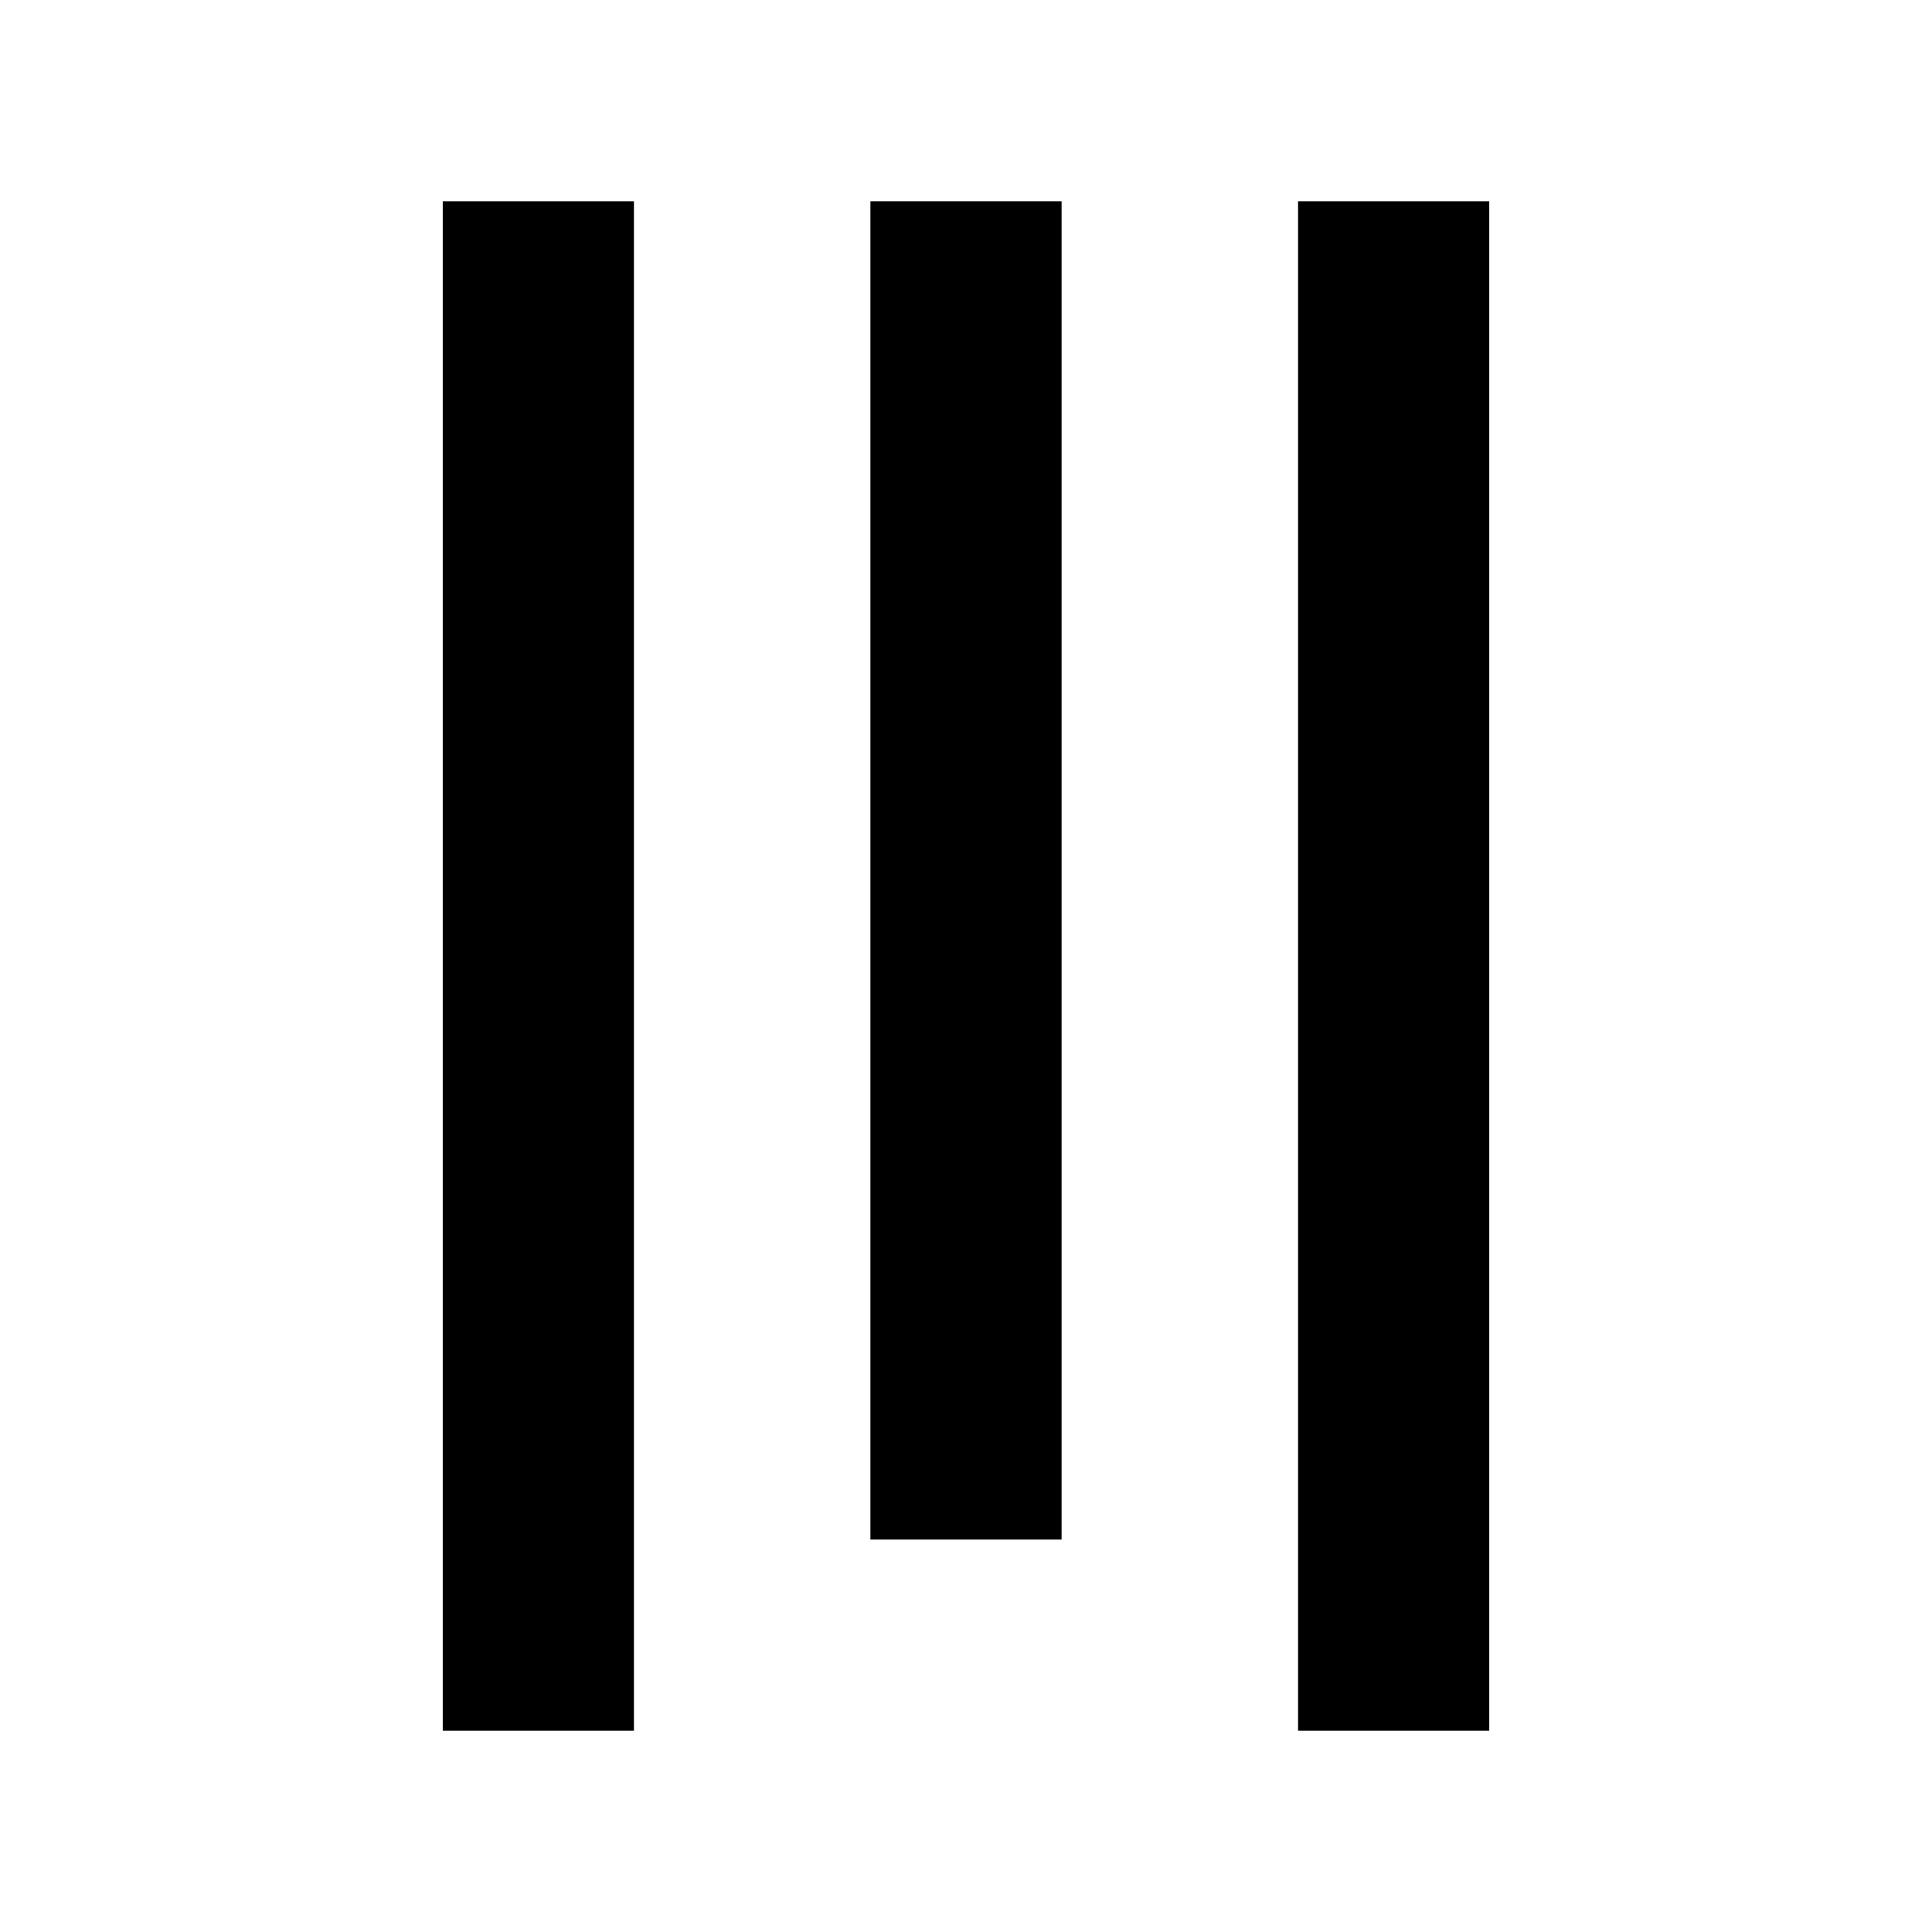 <?xml version="1.0" standalone="no"?>
<!DOCTYPE svg PUBLIC "-//W3C//DTD SVG 20010904//EN"
 "http://www.w3.org/TR/2001/REC-SVG-20010904/DTD/svg10.dtd">
<svg version="1.0" xmlns="http://www.w3.org/2000/svg"
 width="384pt" height="384pt" viewBox="0 0 384 384"
 preserveAspectRatio="xMidYMid meet">
<g transform="translate(0,384) scale(0.1,-0.1)"
fill="#000000" stroke="none">
<path d="M880 1920 l0 -1520 190 0 190 0 0 1520 0 1520 -190 0 -190 0 0 -1520z"/>
<path d="M1730 2110 l0 -1330 190 0 190 0 0 1330 0 1330 -190 0 -190 0 0
-1330z"/>
<path d="M2580 1920 l0 -1520 190 0 190 0 0 1520 0 1520 -190 0 -190 0 0
-1520z"/>
</g>
</svg>
